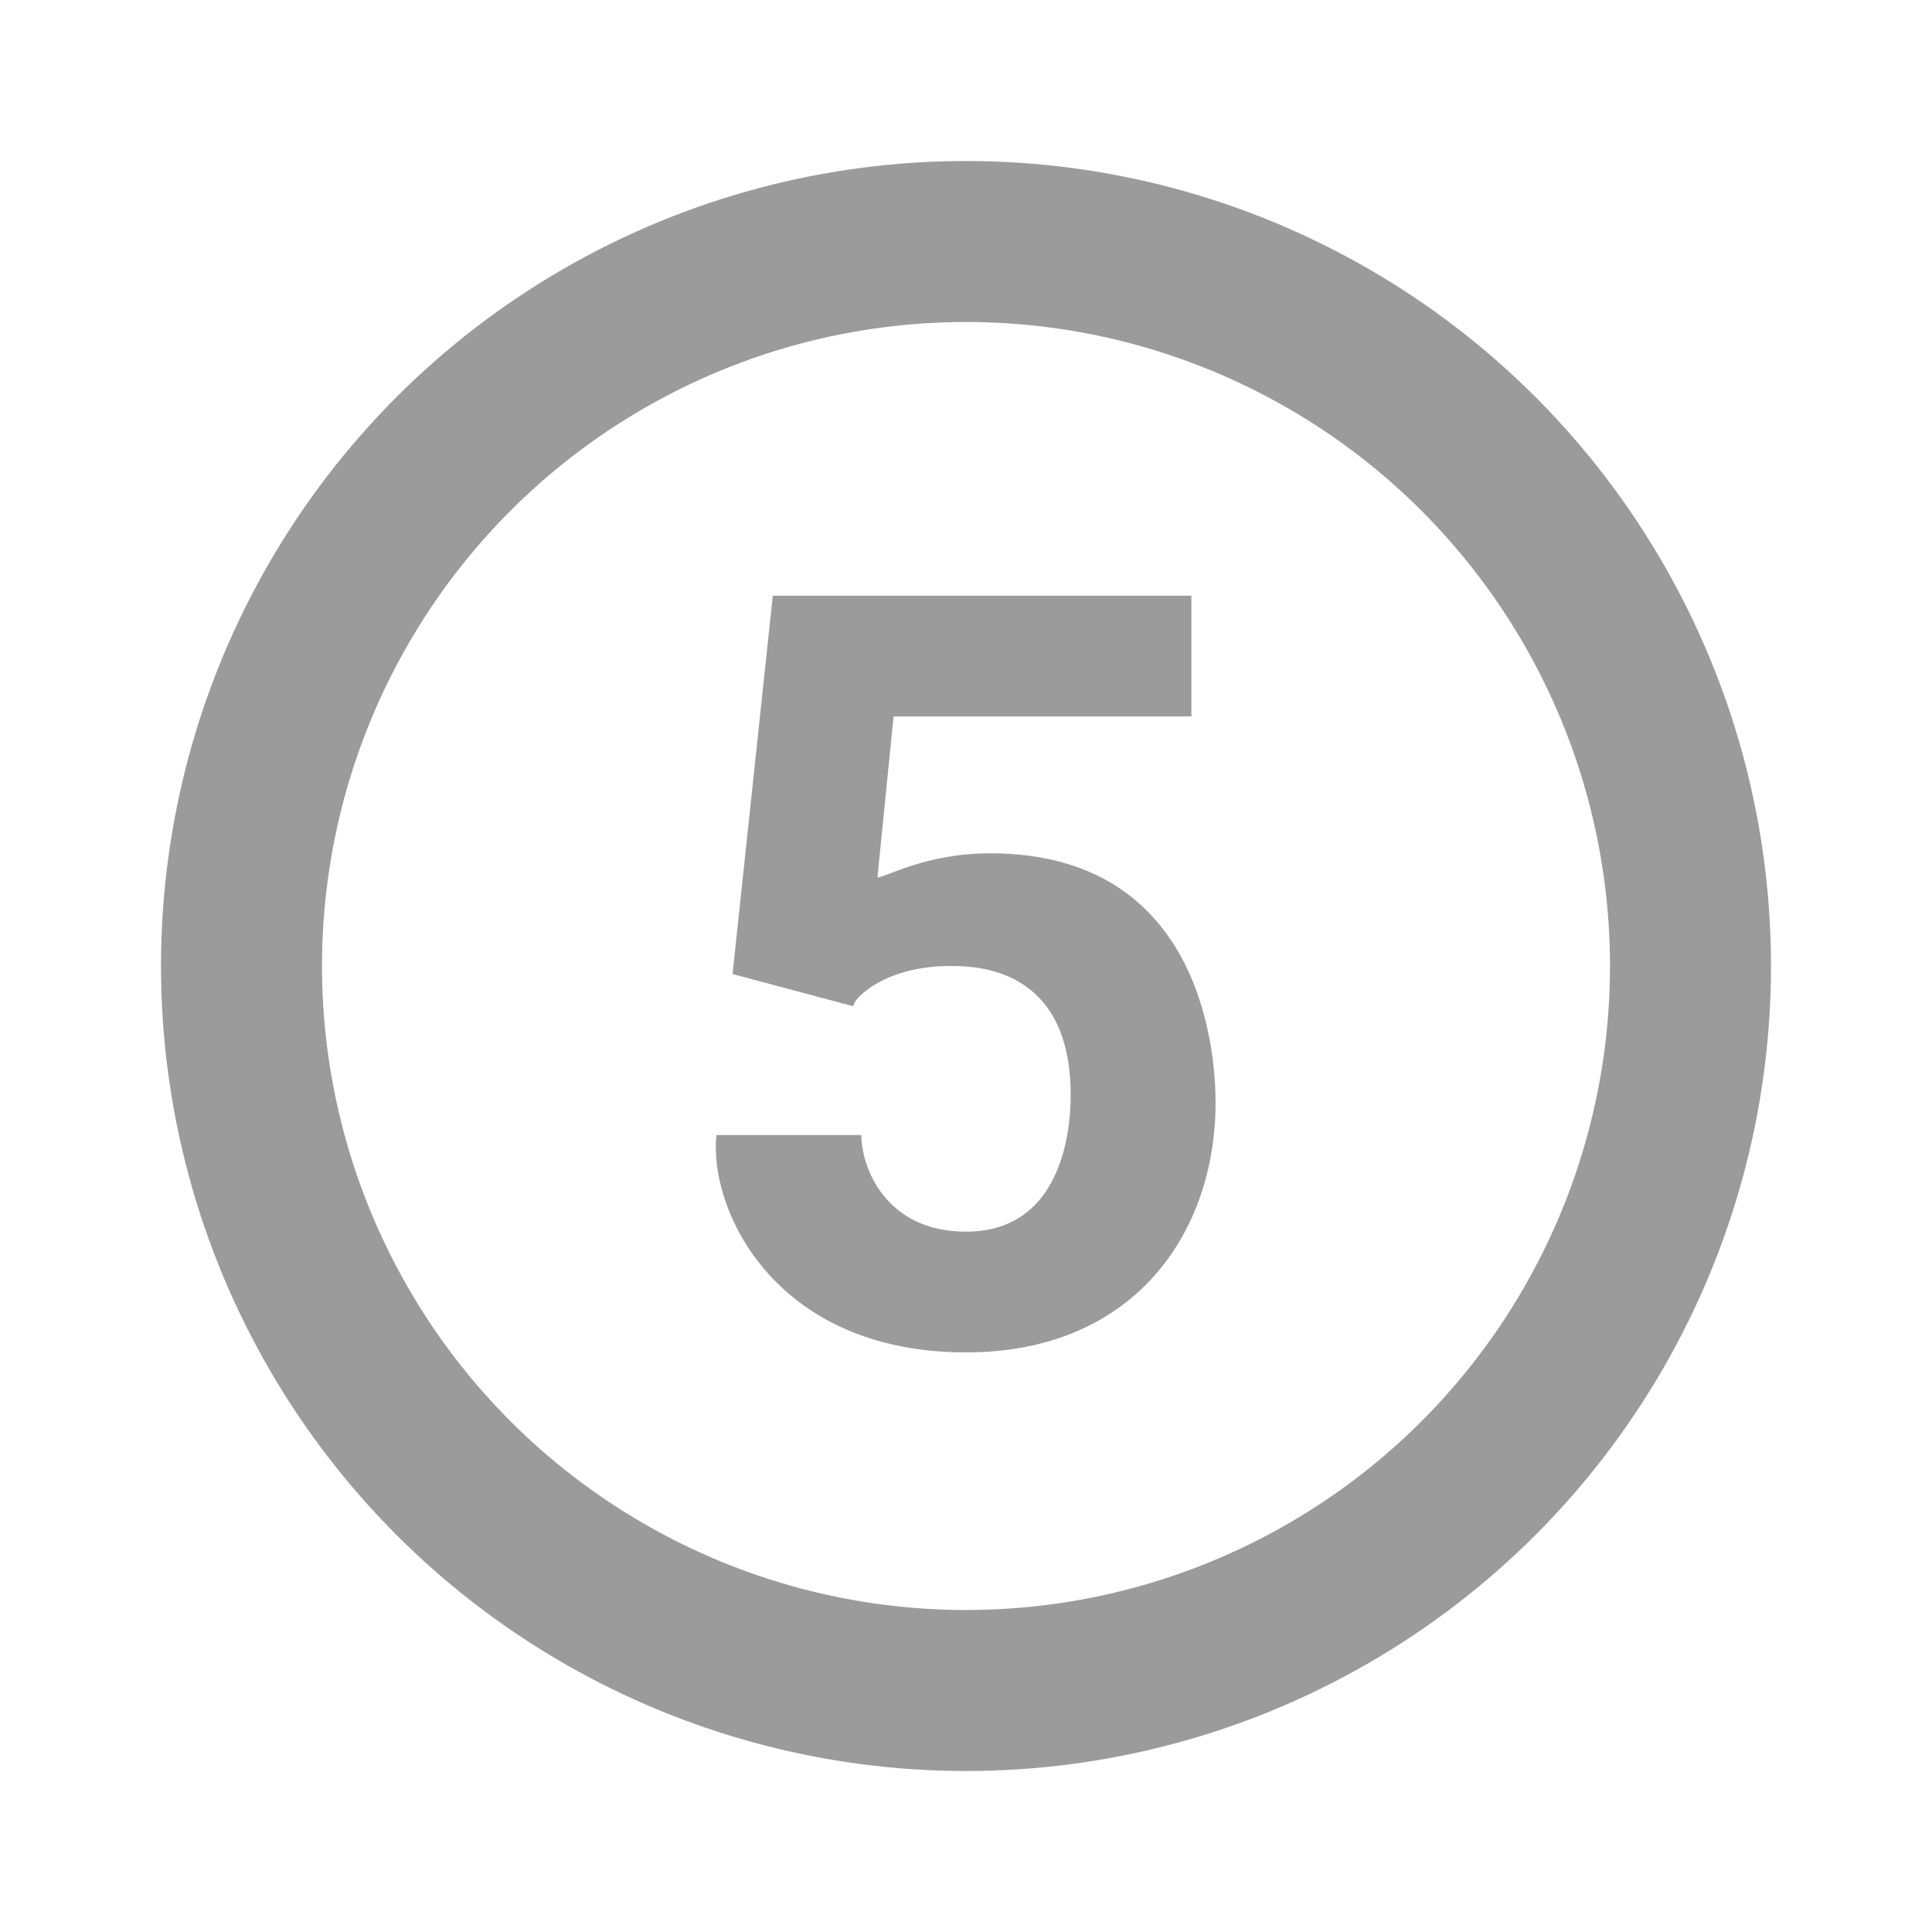 <?xml version="1.0" encoding="UTF-8" standalone="no"?><!-- Generator: Adobe Illustrator 18.1.1, SVG Export Plug-In . SVG Version: 6.00 Build 0)  --><svg xmlns="http://www.w3.org/2000/svg" enable-background="new 0 0 24 24" fill="#9b9b9b" id="Layer_1" version="1.1" viewBox="0 0 24 24" x="0px" xml:space="preserve" y="0px">
<circle cx="12" cy="12" fill="none" r="9" stroke="#9b9b9b" stroke-miterlimit="10" stroke-width="2"/>
<g id="change1_1"><path d="m9.1 12.1l0.5-4.7h5.2v1.5h-3.7l-0.2 2c0.1 0 0.6-0.3 1.4-0.3 2.7 0 2.8 2.6 2.8 3.1 0 1.6-1 3.1-3.1 3.1-2.4 0-3.2-1.8-3.1-2.7h1.8c0 0.4 0.3 1.2 1.3 1.2 1.3 0 1.3-1.5 1.3-1.7 0-1.6-1.2-1.6-1.5-1.6-0.8 0-1.2 0.4-1.2 0.5l-1.5-0.4z" fill="inherit"/></g>
</svg>